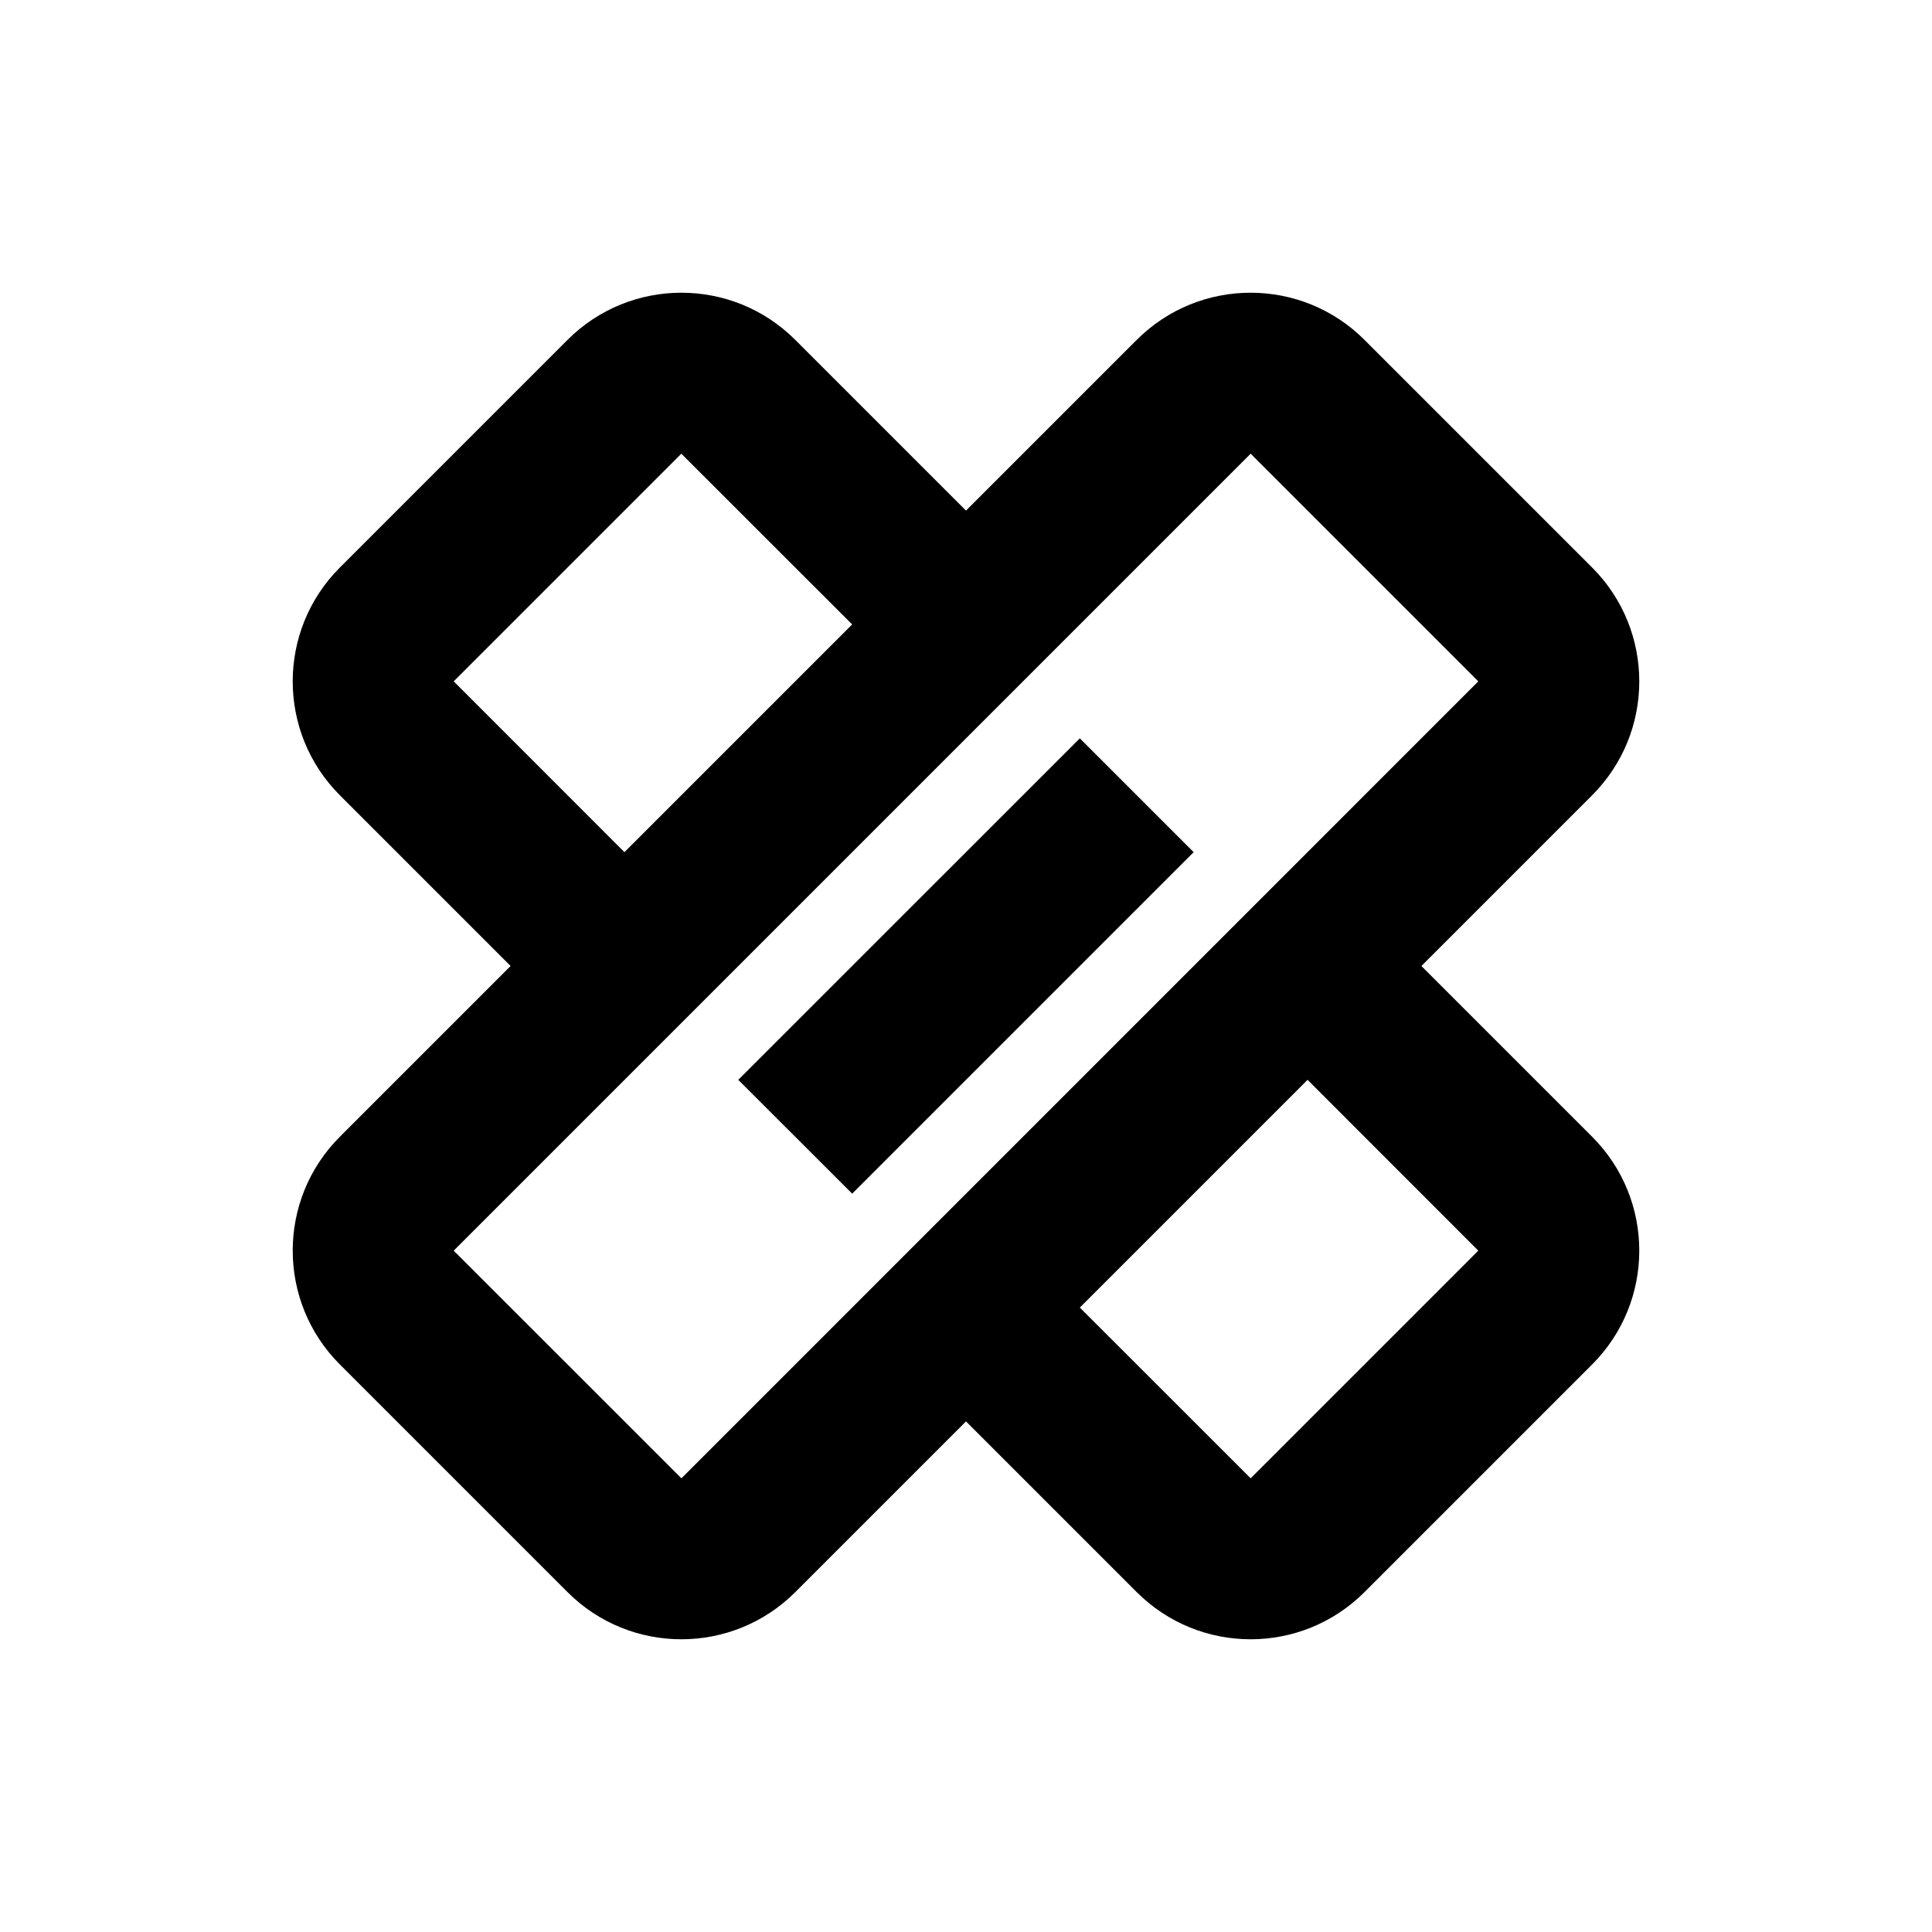 <svg width="24" height="24" viewBox="0 0 24 24" fill="none" xmlns="http://www.w3.org/2000/svg">
<path d="M13.414 9.172L14.828 10.586L10.586 14.828L9.171 13.414L13.414 9.172Z" fill="black"/>
<path fill-rule="evenodd" clip-rule="evenodd" d="M6.343 12L4.222 14.121C3.441 14.902 3.441 16.169 4.222 16.95L7.05 19.778C7.831 20.559 9.098 20.559 9.879 19.778L12 17.657L14.121 19.778C14.902 20.559 16.169 20.559 16.95 19.778L19.778 16.95C20.559 16.169 20.559 14.902 19.778 14.121L17.657 12L19.778 9.879C20.559 9.098 20.559 7.831 19.778 7.05L16.95 4.222C16.169 3.441 14.902 3.441 14.121 4.222L12 6.343L9.879 4.222C9.098 3.441 7.831 3.441 7.05 4.222L4.222 7.05C3.441 7.831 3.441 9.098 4.222 9.879L6.343 12ZM5.636 15.536L8.465 18.364L18.364 8.464L15.536 5.636L5.636 15.536ZM7.757 10.586L10.586 7.757L8.464 5.636L5.636 8.464L7.757 10.586ZM16.243 13.414L13.414 16.243L15.536 18.364L18.364 15.536L16.243 13.414Z" fill="black"/>
</svg>
